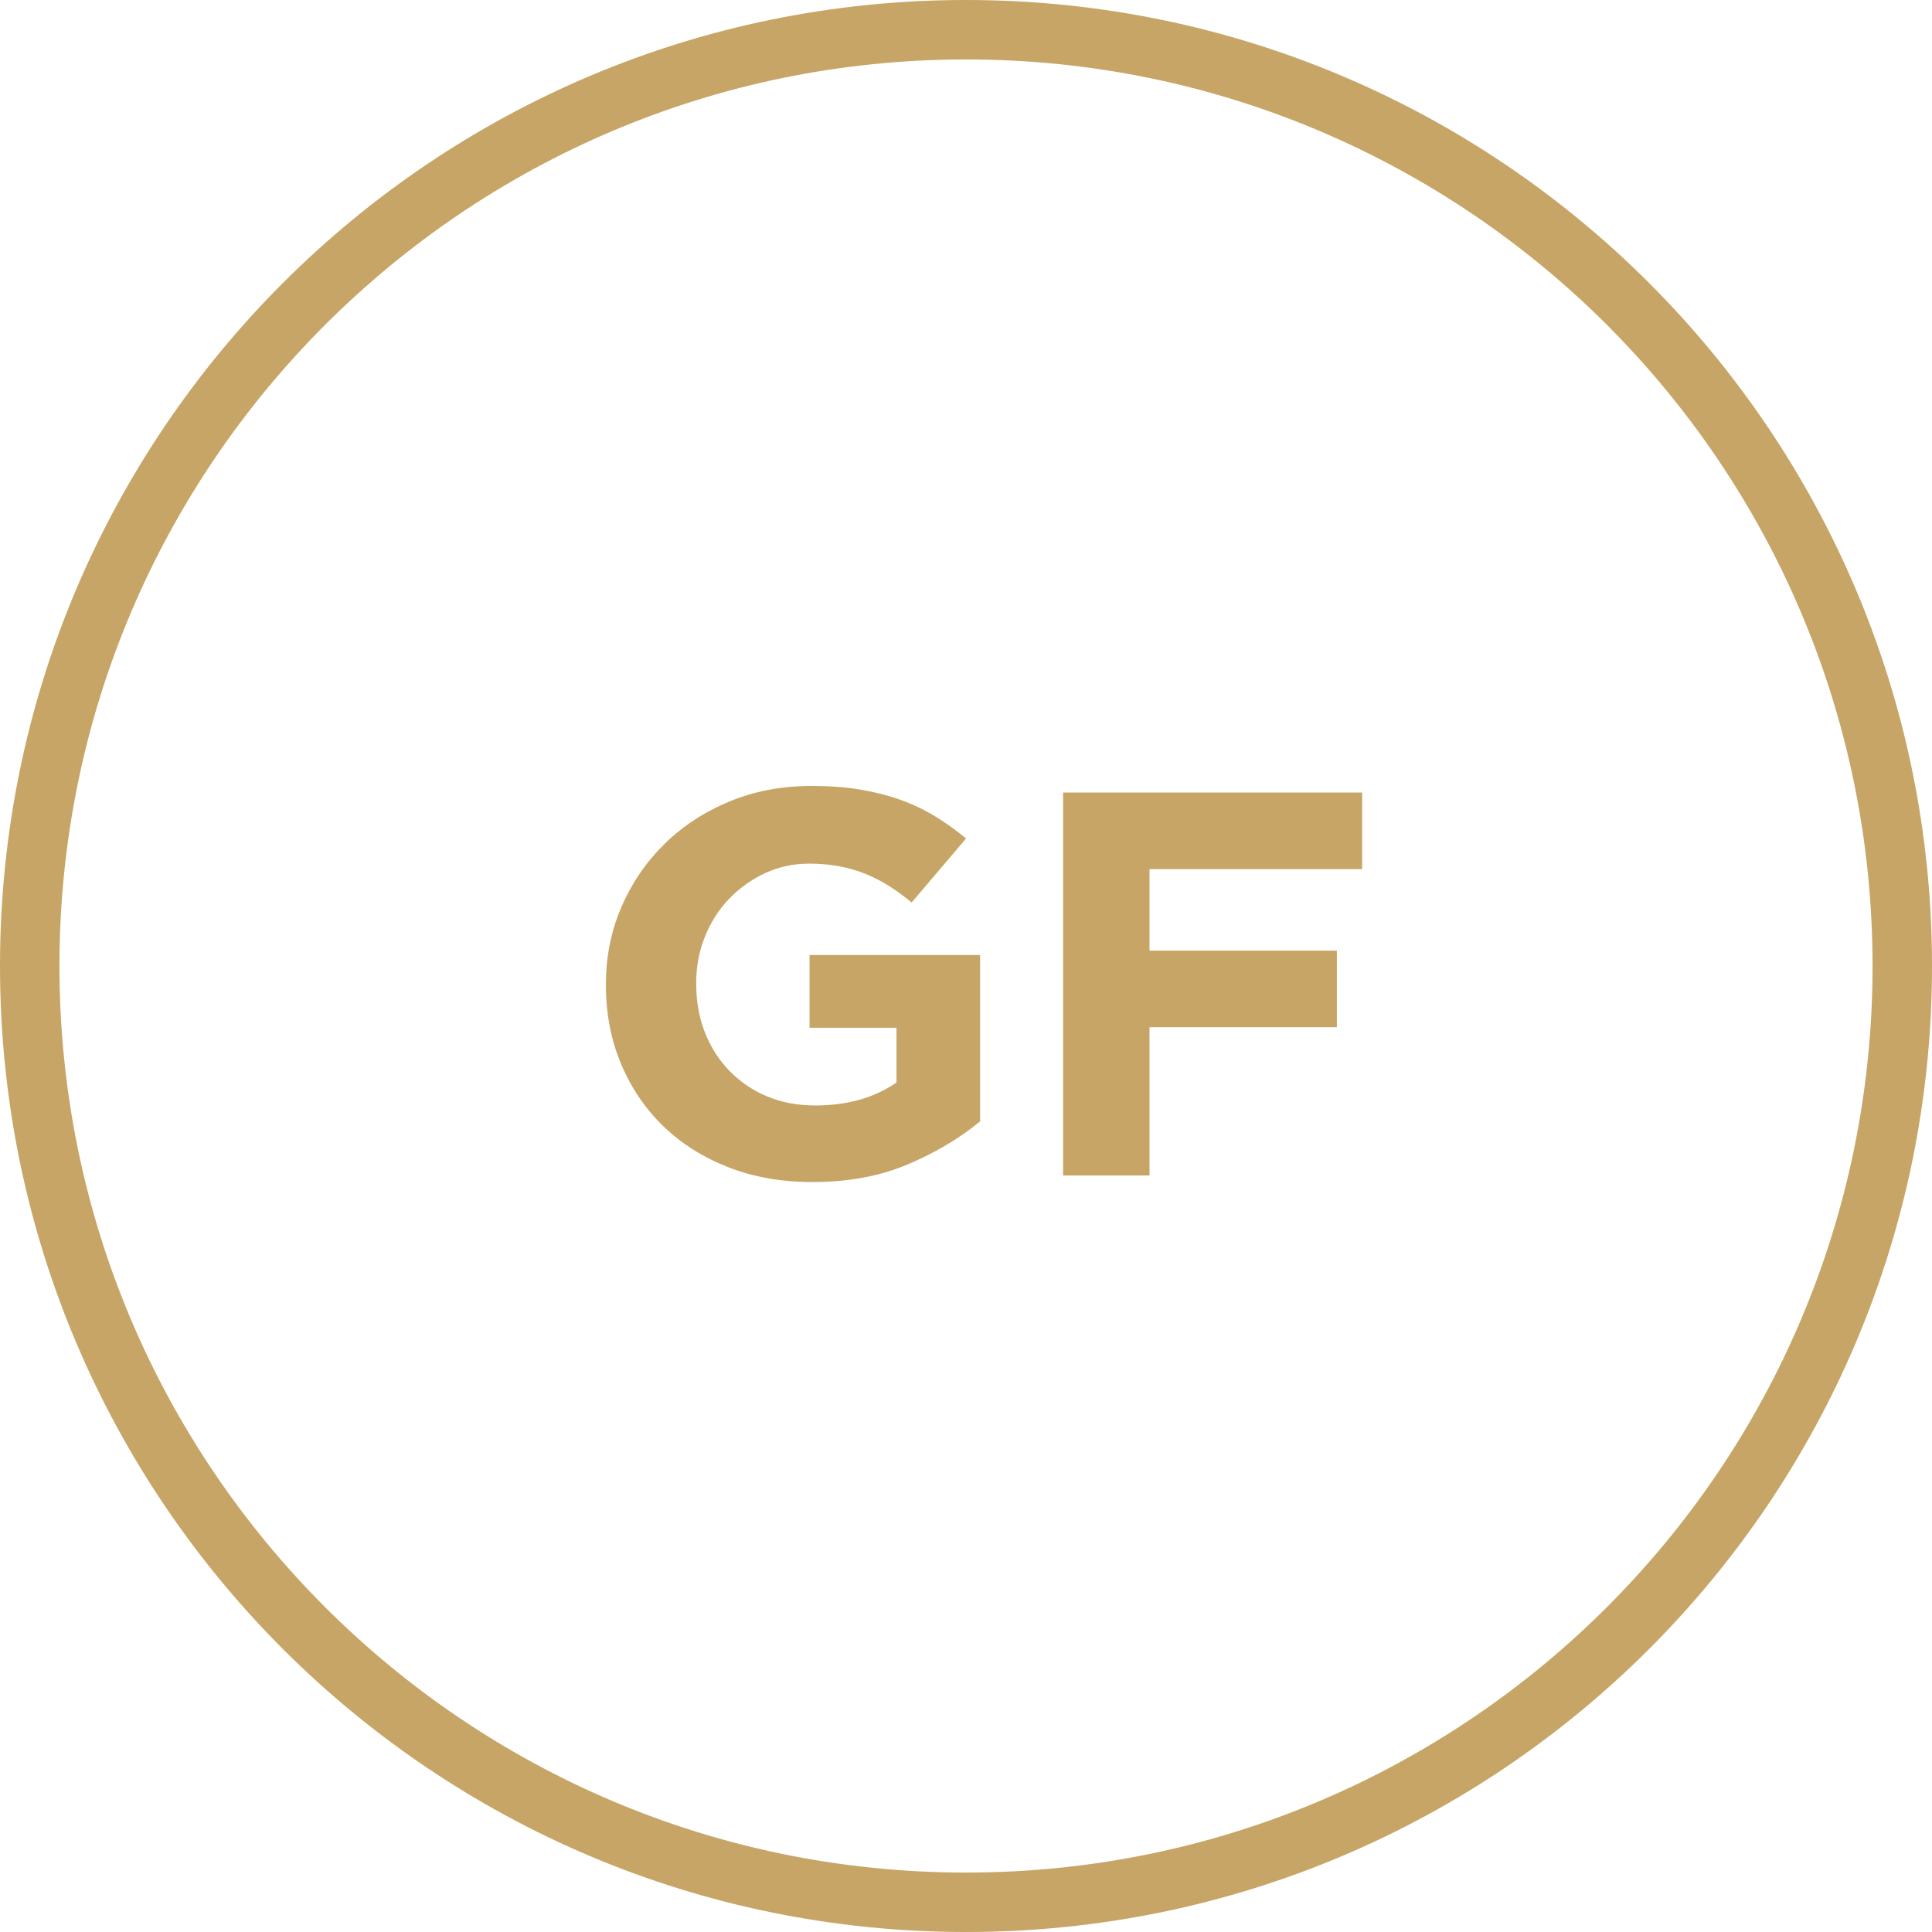 <svg xmlns="http://www.w3.org/2000/svg" xmlns:xlink="http://www.w3.org/1999/xlink" width="65px" height="65px" viewBox="0 0 65 65"><title>icons/certifications/gf/large/icon-glutenfree-dark-large</title><desc>Created with Sketch.</desc><g id="icons/certifications/gf/large/icon-glutenfree-dark-large" stroke="none" stroke-width="1" fill="none" fill-rule="evenodd"><path d="M32.5,0 C50.449,0 65,14.551 65,32.5 C65,50.449 50.449,65 32.5,65 C14.551,65 0,50.449 0,32.5 C0,14.551 14.551,0 32.5,0 Z M32.5,2 C15.655,2 2,15.655 2,32.5 C2,49.345 15.655,63 32.5,63 C49.345,63 63,49.345 63,32.5 C63,15.655 49.345,2 32.5,2 Z M27.311,26.442 C27.903,26.442 28.441,26.482 28.925,26.562 C29.41,26.642 29.859,26.755 30.275,26.902 C30.69,27.05 31.08,27.234 31.445,27.455 C31.81,27.676 32.162,27.927 32.502,28.209 L32.502,28.209 L30.671,30.363 L30.419,30.163 C30.252,30.034 30.084,29.917 29.916,29.811 C29.664,29.651 29.403,29.516 29.133,29.406 C28.862,29.295 28.57,29.21 28.255,29.148 C27.941,29.087 27.595,29.056 27.217,29.056 C26.689,29.056 26.195,29.164 25.735,29.378 C25.276,29.593 24.874,29.881 24.527,30.243 C24.181,30.605 23.911,31.029 23.716,31.514 C23.521,31.998 23.423,32.517 23.423,33.069 L23.423,33.069 L23.423,33.106 L23.431,33.396 C23.459,33.875 23.553,34.321 23.716,34.735 C23.911,35.232 24.188,35.664 24.546,36.033 C24.905,36.401 25.326,36.686 25.811,36.888 C26.295,37.091 26.833,37.192 27.425,37.192 C28.507,37.192 29.419,36.934 30.161,36.419 L30.161,36.419 L30.161,34.578 L27.236,34.578 L27.236,32.13 L32.974,32.13 L32.974,37.726 L32.713,37.934 C32.09,38.41 31.369,38.822 30.548,39.171 C29.611,39.57 28.538,39.769 27.33,39.769 C26.299,39.769 25.358,39.604 24.509,39.272 C23.659,38.941 22.929,38.481 22.319,37.892 C21.709,37.303 21.234,36.603 20.894,35.793 C20.554,34.983 20.385,34.1 20.385,33.143 L20.385,33.143 L20.385,33.106 L20.393,32.763 C20.431,31.971 20.601,31.223 20.904,30.52 C21.25,29.716 21.731,29.01 22.348,28.403 C22.964,27.795 23.694,27.317 24.537,26.967 C25.38,26.617 26.305,26.442 27.311,26.442 Z M45.827,26.663 L45.827,29.24 L38.674,29.24 L38.674,31.983 L44.978,31.983 L44.978,34.56 L38.674,34.56 L38.674,39.548 L35.767,39.548 L35.767,26.663 L45.827,26.663 Z" id="Combined-Shape" fill="#C7A566" fill-rule="nonzero"></path></g></svg>